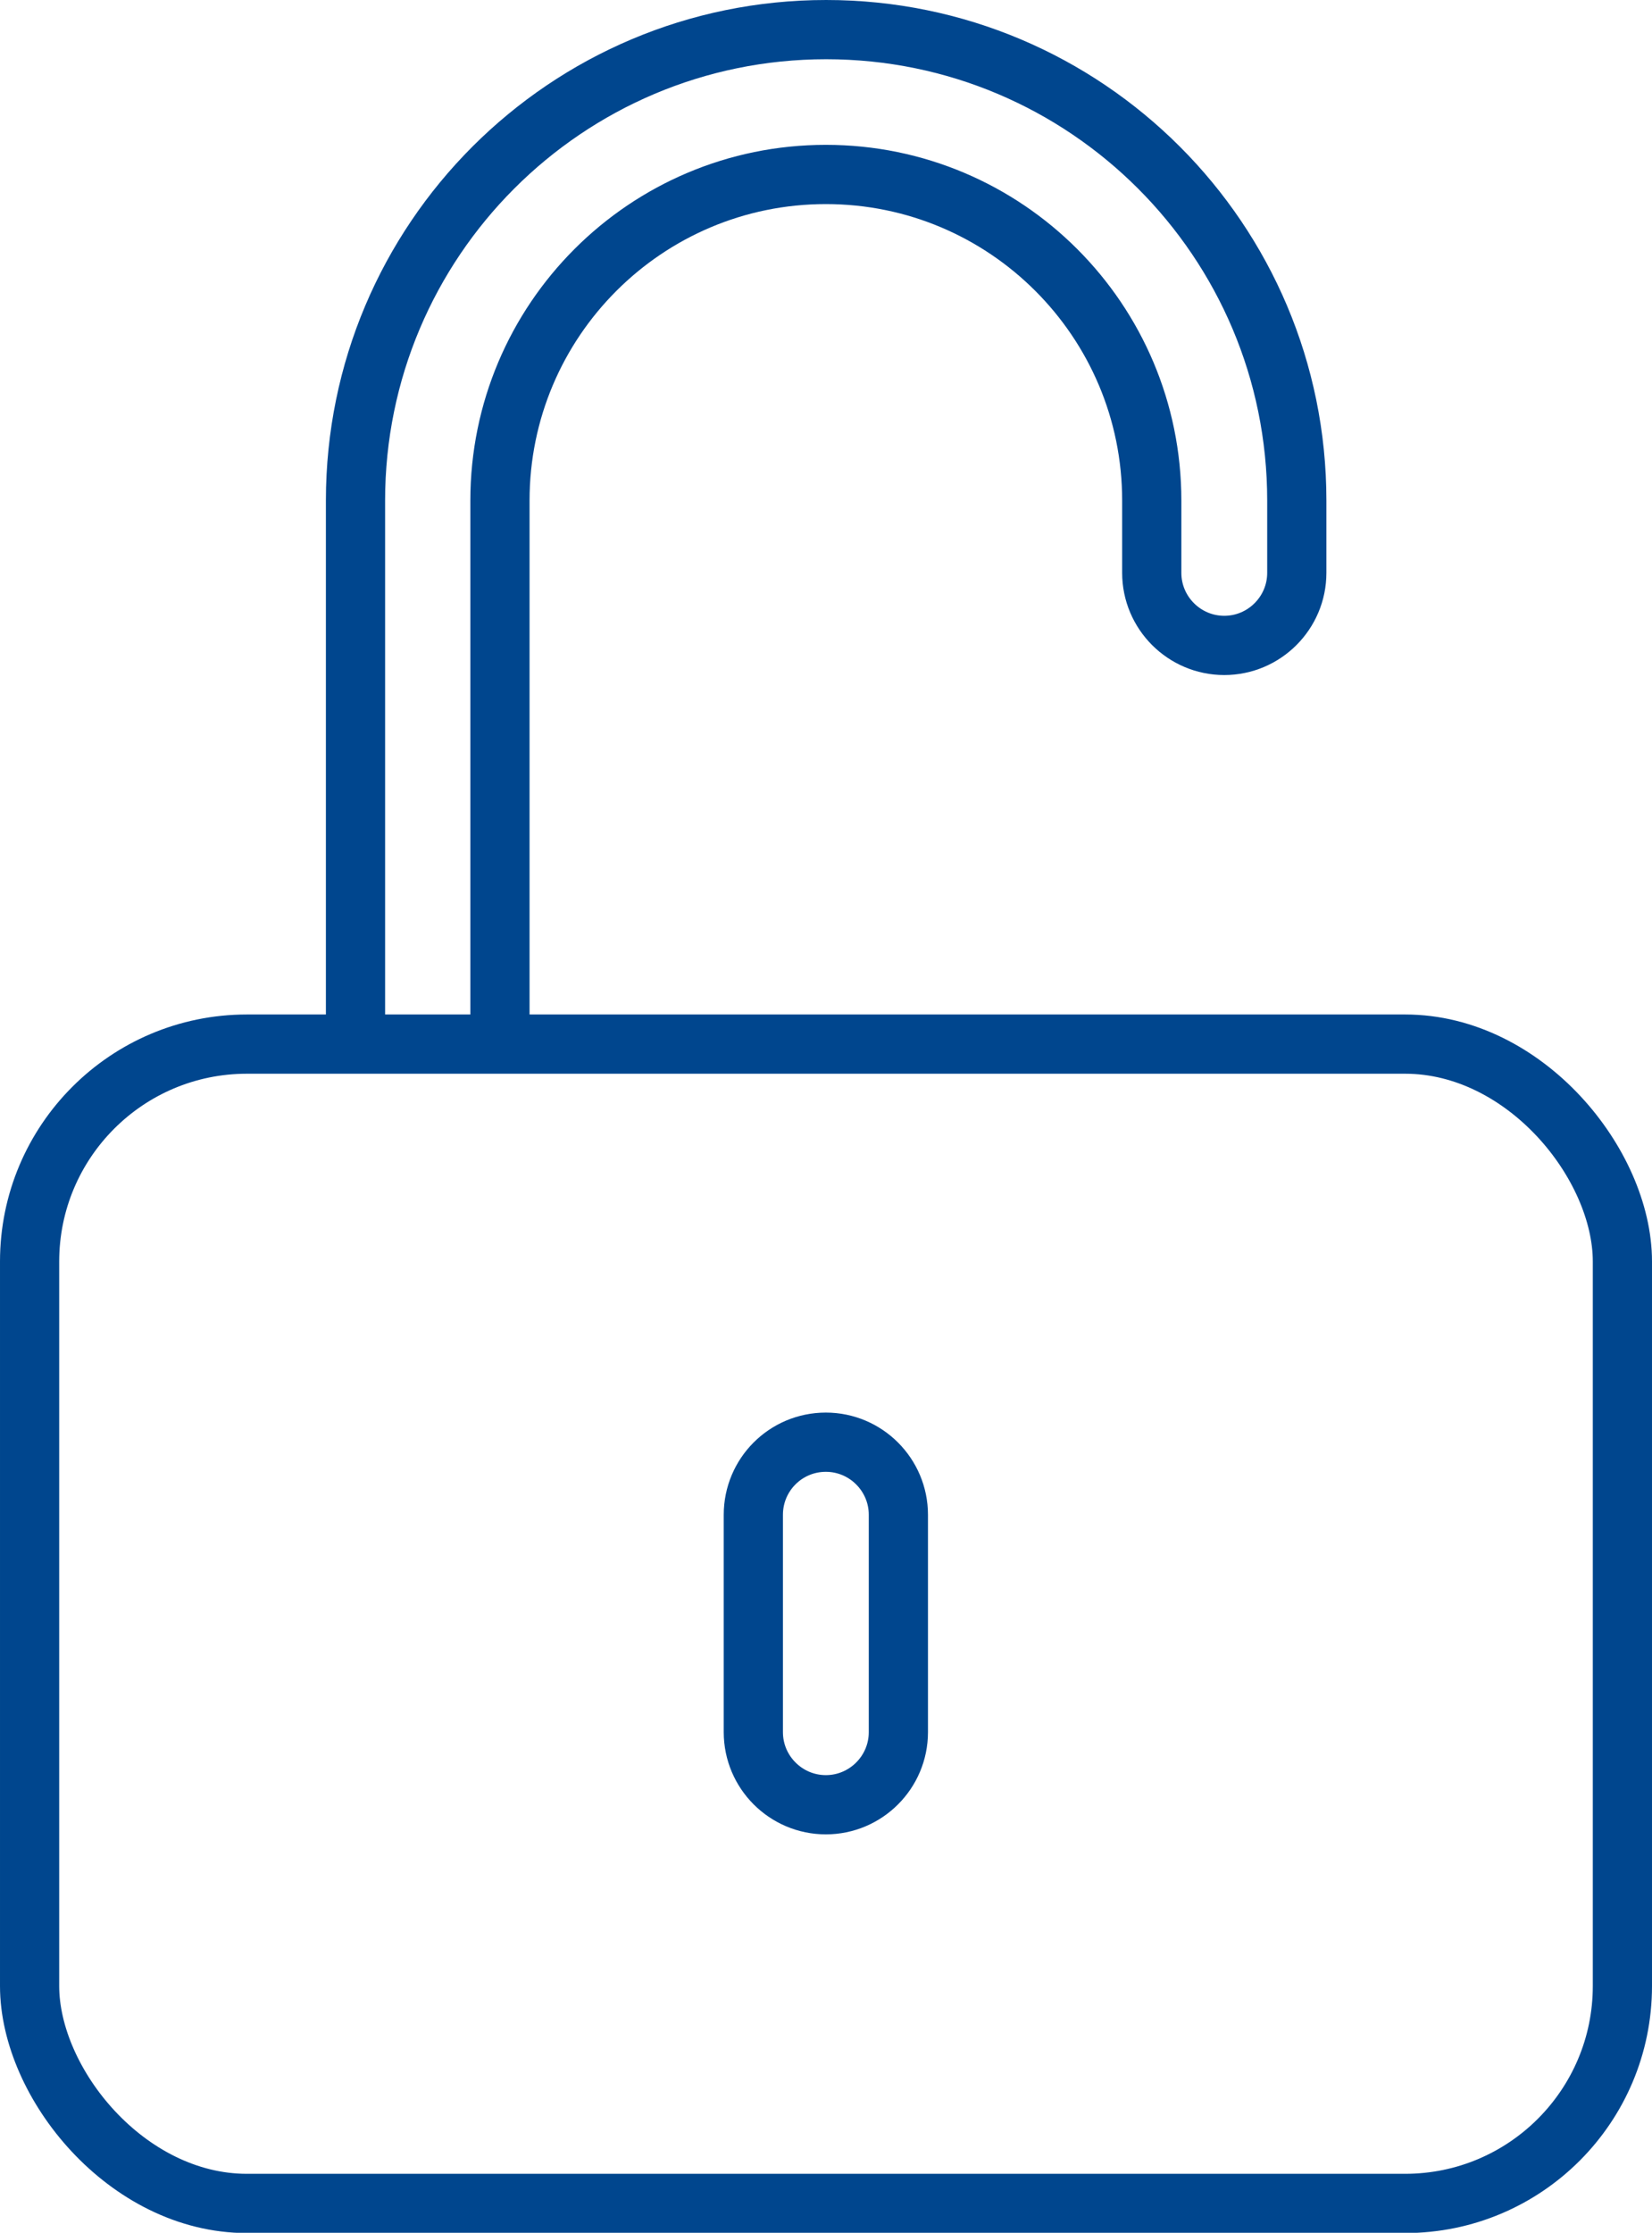 <?xml version="1.0" encoding="UTF-8"?><svg id="Layer_1" xmlns="http://www.w3.org/2000/svg" viewBox="0 0 55.81 75.38"><defs><style>.cls-1{fill:none;stroke:#00468e;stroke-miterlimit:10;stroke-width:2px;}</style></defs><path id="layer2" class="cls-1" d="m12.01,35.25v-18.35c0-8.78,7.12-15.9,15.9-15.9h0c8.78,0,15.9,7.12,15.9,15.9v2.44c0,1.35-1.1,2.45-2.45,2.45s-2.45-1.1-2.45-2.45v-2.44c0-6.08-4.93-11.01-11.01-11.01s-11.01,4.93-11.01,11.01v18.34"/><rect id="layer1" class="cls-1" x="1" y="35.25" width="53.81" height="39.14" rx="7.34" ry="7.34"/><path id="layer1-2" class="cls-1" d="m30.35,58.48c0,1.35-1.1,2.45-2.45,2.45h0c-1.35,0-2.45-1.1-2.45-2.45v-7.34c0-1.35,1.09-2.45,2.45-2.45h0c1.35,0,2.45,1.1,2.45,2.45v7.34Z"/></svg>